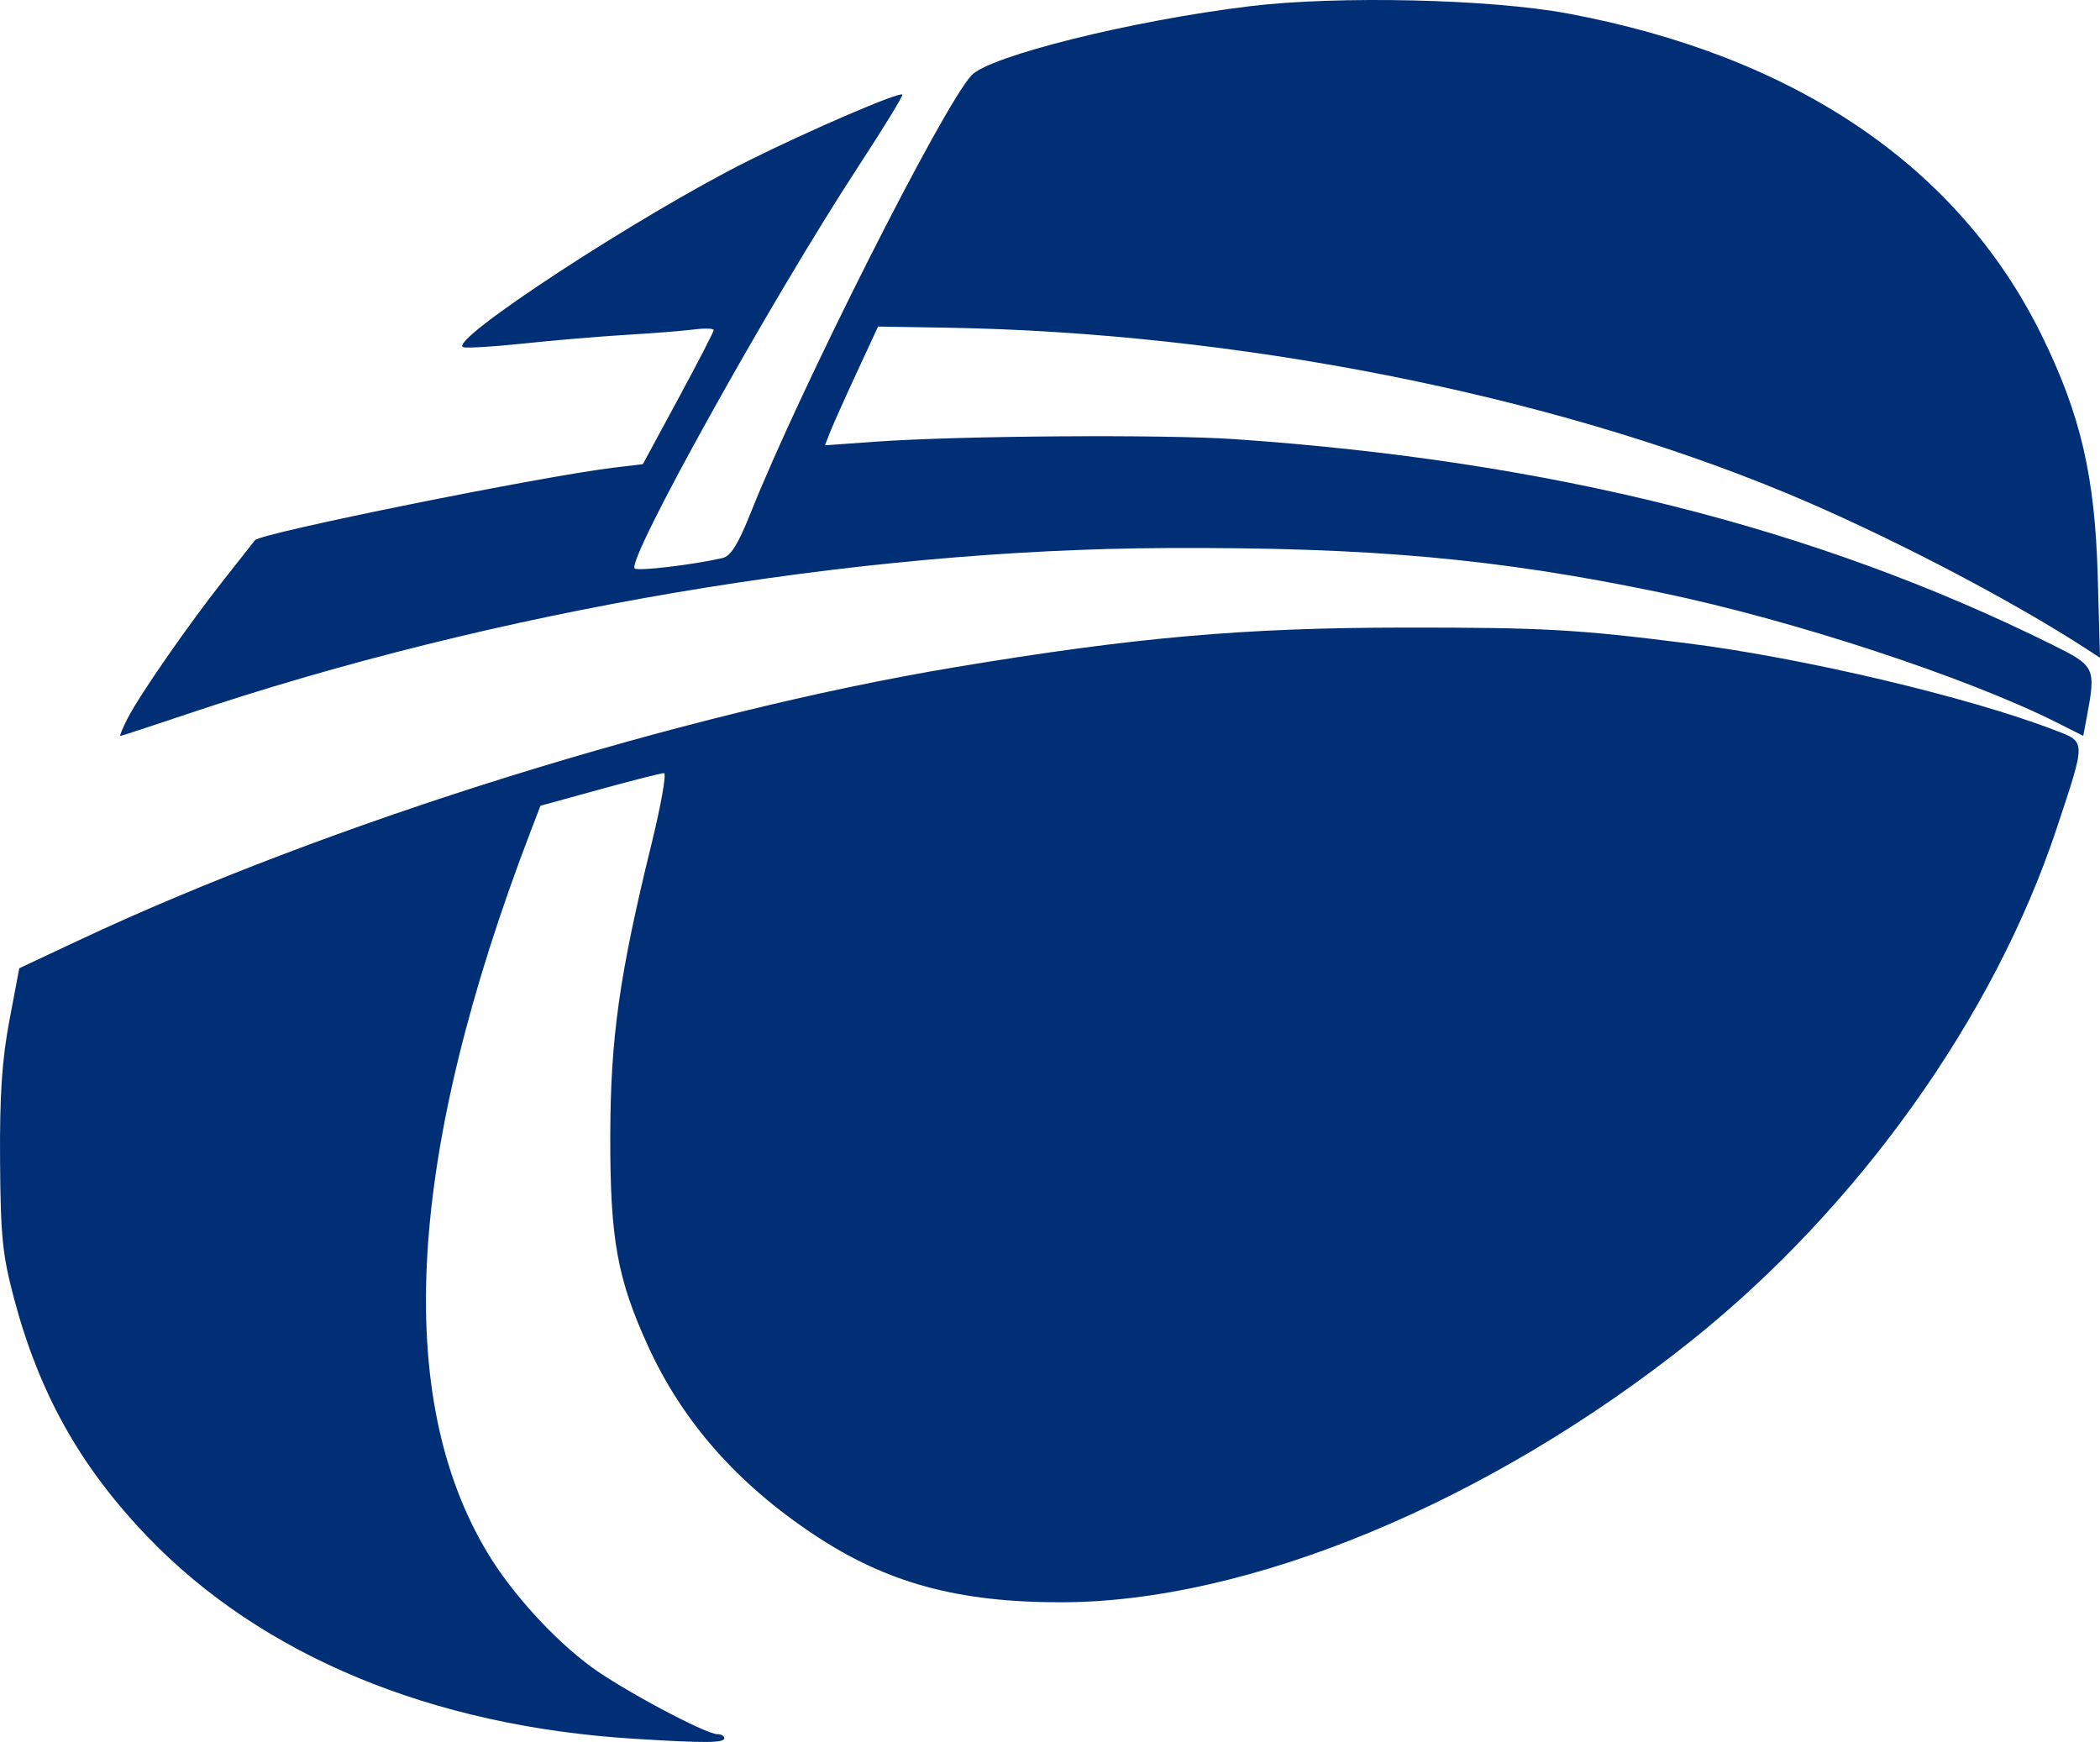 <?xml version="1.0" encoding="UTF-8" standalone="no"?>
<!-- Created with Inkscape (http://www.inkscape.org/) -->

<svg
   xmlns:dc="http://purl.org/dc/elements/1.1/"
   xmlns:cc="http://creativecommons.org/ns#"
   xmlns:rdf="http://www.w3.org/1999/02/22-rdf-syntax-ns#"
   xmlns:svg="http://www.w3.org/2000/svg"
   xmlns="http://www.w3.org/2000/svg"
   version="1.1"
   width="395.463"
   height="328.07"
   id="svg2">
  <defs
     id="defs4" />
  <g
     transform="translate(-5.539,-13.658)"
     id="layer1">
    <path
       d="m 124.936,341.124 c -38.068,-2.355 -70.082,-15.641 -91.572,-38.004 -12.68,-13.195 -20.401,-26.954 -25.17,-44.859 -2.187,-8.207 -2.546,-11.745 -2.644,-26 -0.084,-12.298 0.362,-19.015 1.751,-26.373 l 1.865,-9.873 11.135,-5.232 c 47.245,-22.199 113.611,-42.885 165.135,-51.472 33.709,-5.618 54.259,-7.432 84.5,-7.46 26.138,-0.024 32.67,0.34 53.5,2.981 21.849,2.77 52.76,10.083 69,16.324 5.981,2.298 5.967,1.741 0.436,18.435 -11.786,35.57 -37.388,71.463 -68.936,96.649 -38.042,30.37 -83.258,49.136 -118.5,49.181 -19.524,0.025 -32.931,-3.639 -46.618,-12.738 -14.503,-9.642 -24.779,-21.332 -31.275,-35.581 -5.766,-12.647 -7.11,-20.117 -7.078,-39.34 0.031,-18.644 1.692,-30.432 7.784,-55.25 1.789,-7.287 2.835,-13.25 2.326,-13.25 -0.51,0 -5.952,1.383 -12.094,3.073 l -11.167,3.073 -1.793,4.677 c -23.327,60.849 -26.021,106.651 -8.014,136.293 4.533,7.462 12.331,16.01 19.307,21.163 5.768,4.261 21.603,12.721 23.81,12.721 0.722,0 1.312,0.338 1.31,0.75 0,0.924 -3.502,0.948 -16.997,0.113 z M 29.536,149.011 c 2.233,-4.394 11.459,-17.688 18.218,-26.25 3.039,-3.85 5.654,-7.168 5.81,-7.373 1.004,-1.317 53.766,-11.987 67.453,-13.641 l 5.581,-0.674 6.669,-12.328 c 3.668,-6.78 6.669,-12.593 6.669,-12.918 0,-0.324 -1.688,-0.376 -3.75,-0.114 -2.062,0.262 -7.8,0.716 -12.75,1.01 -4.95,0.294 -13.607,1.024 -19.239,1.623 -5.631,0.599 -10.767,0.913 -11.414,0.697 -3.202,-1.067 33.207,-24.882 53.652,-35.093 11.629,-5.808 28.473,-13.05 29.038,-12.485 0.185,0.185 -3.626,6.402 -8.468,13.815 -16.383,25.084 -43.505,73.853 -41.947,75.429 0.552,0.558 10.746,-0.644 16.511,-1.947 1.588,-0.359 2.975,-2.594 5.426,-8.742 9.226,-23.146 35.939,-76.071 41.462,-82.147 3.325,-3.657 30.281,-10.36 52.478,-13.049 16.557,-2.006 45.232,-1.348 59.81,1.372 42.946,8.013 73.668,28.866 89.263,60.588 7.343,14.937 10.044,26.532 10.567,45.363 l 0.427,15.387 -2.283,-1.489 C 384.113,126.523 360.413,114.2 341.936,106.522 296.978,87.839 238.132,76.257 183.663,75.37 l -12.773,-0.208 -4.072,8.799 c -2.24,4.84 -4.491,9.871 -5.002,11.181 l -0.93,2.382 9.501,-0.681 c 15.689,-1.124 54.199,-1.399 67.55,-0.483 59.58,4.089 109.515,16.631 154,38.683 8.21,4.07 8.329,4.32 6.546,13.823 l -0.635,3.384 -4.706,-2.378 c -17.043,-8.612 -49.93,-19.425 -74.834,-24.604 -30.875,-6.421 -54.52,-8.559 -92.872,-8.398 -59.064,0.248 -126.447,11.676 -184.953,31.368 -6.574,2.213 -12.098,4.023 -12.276,4.023 -0.177,0 0.421,-1.462 1.329,-3.25 z"
       id="path3015"
       style="fill:#002f76" />
  </g>
</svg>
